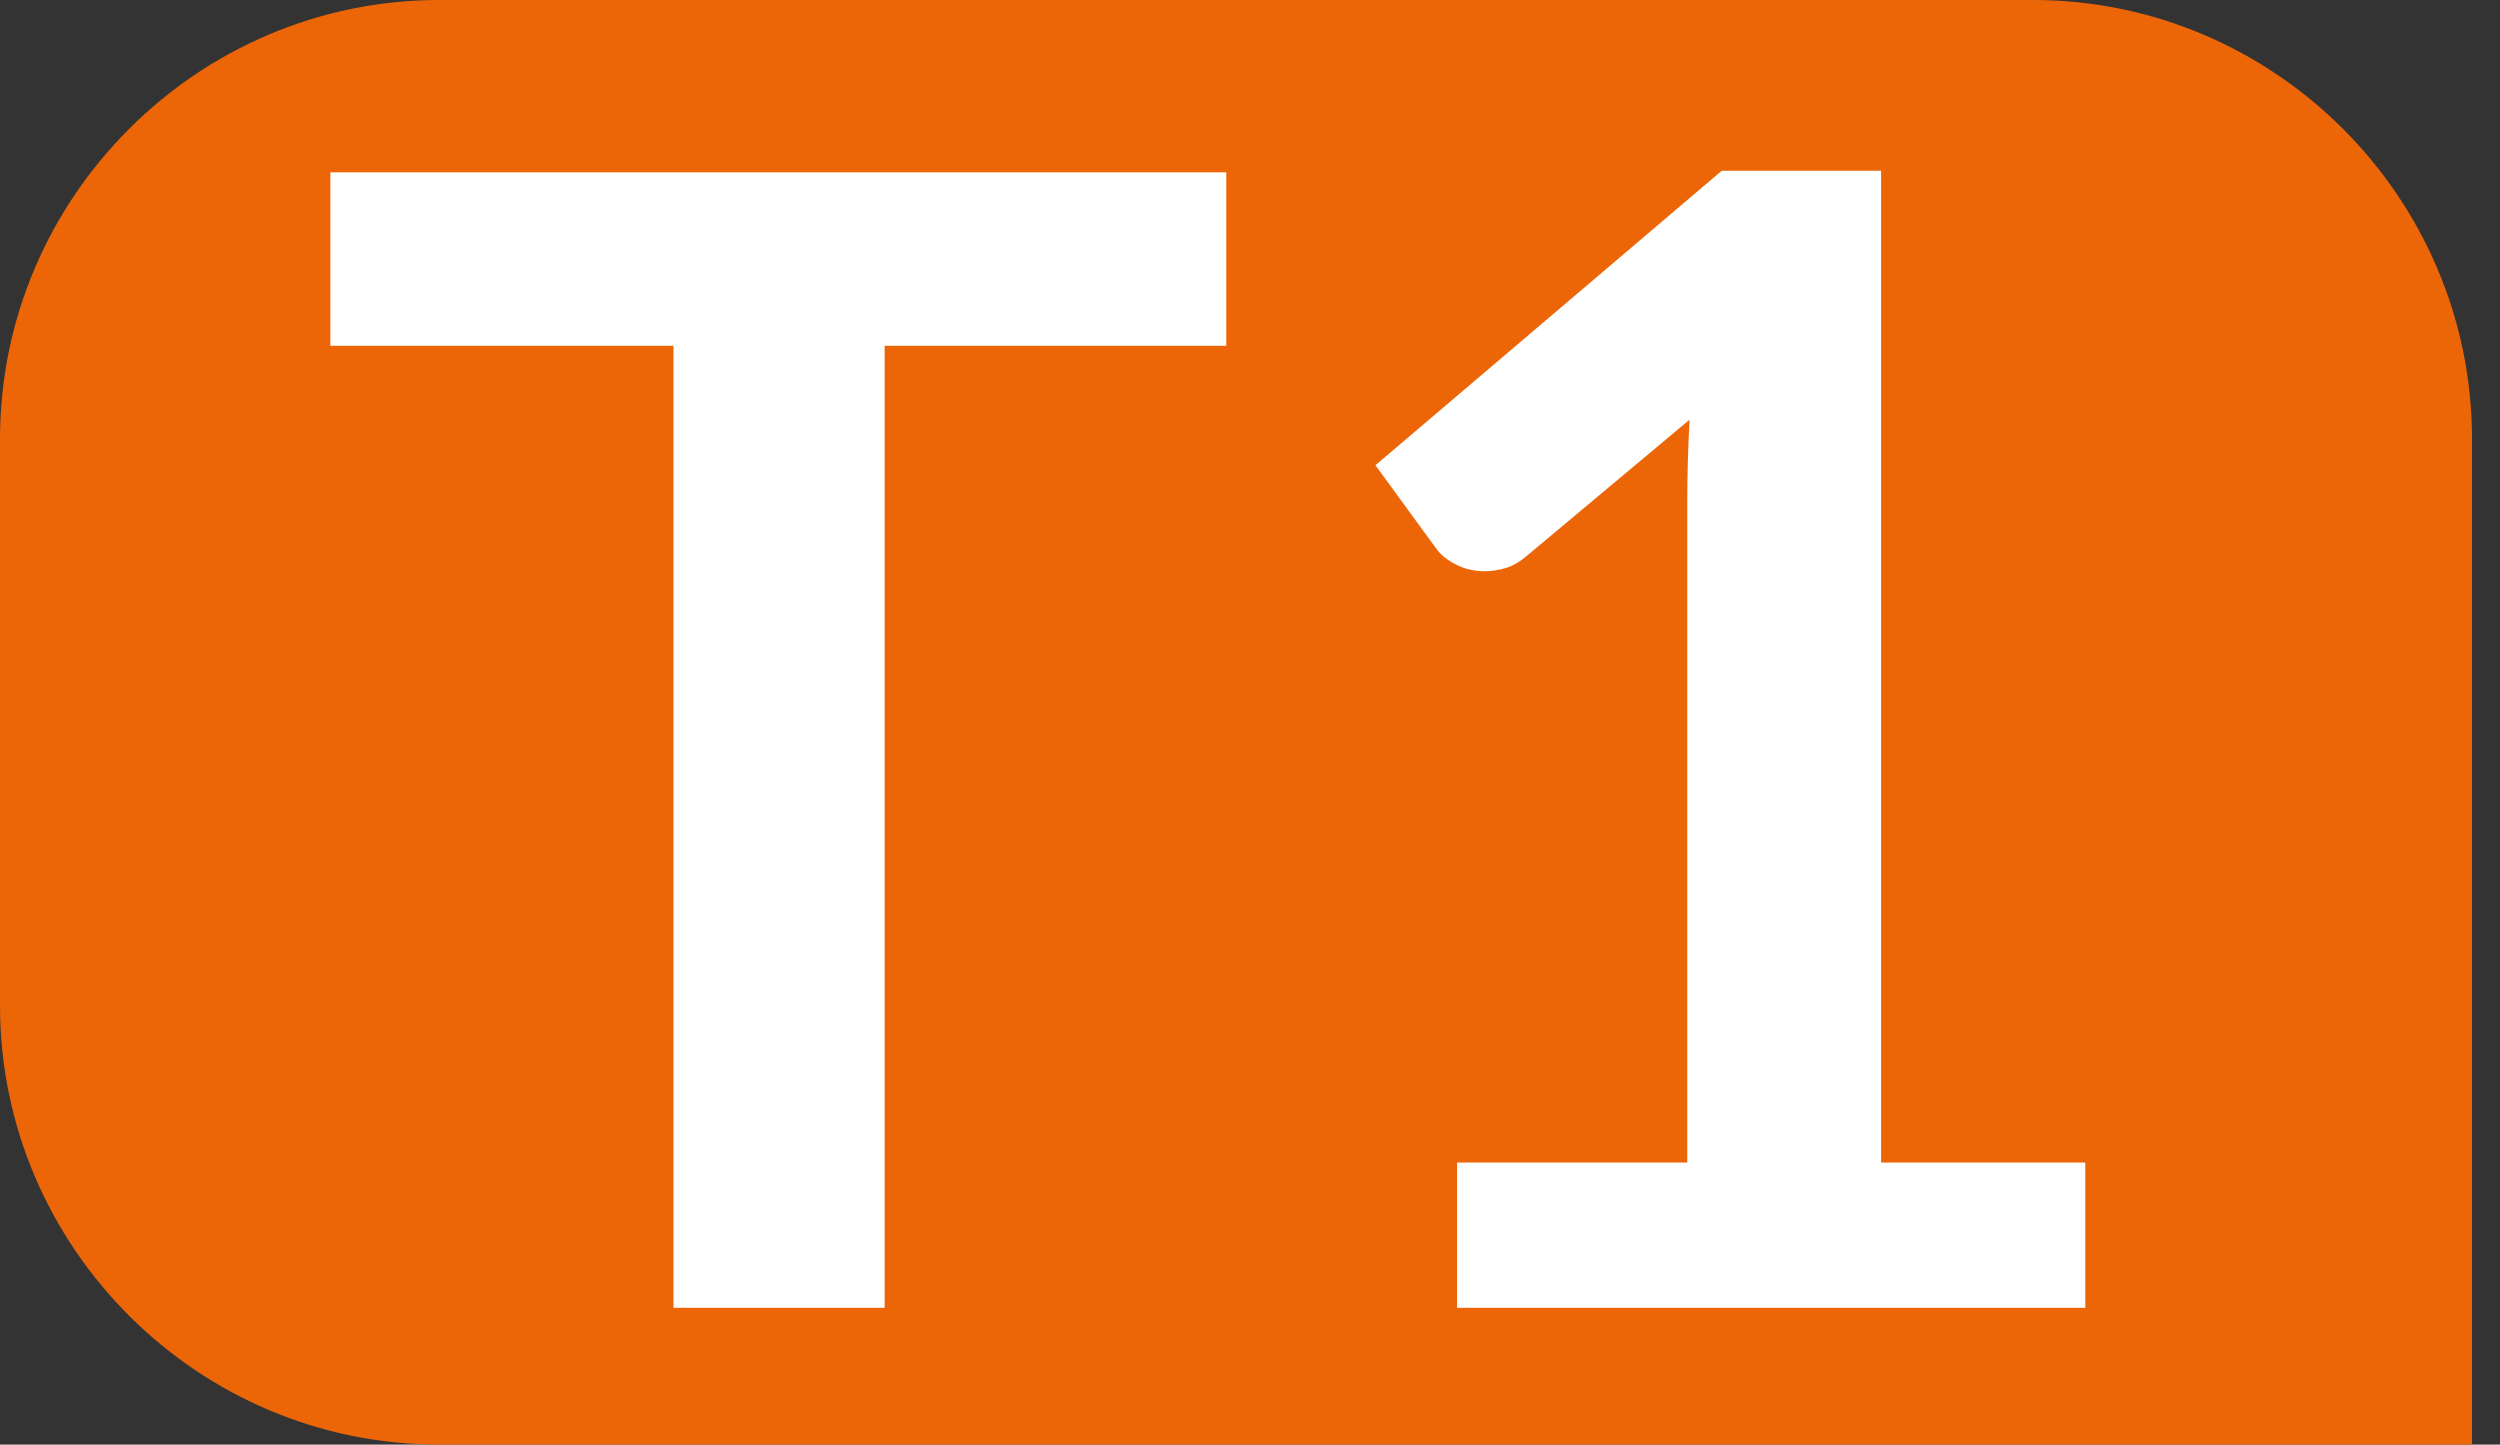 <?xml version="1.0" encoding="UTF-8"?><svg id="uuid-713f4a97-9f76-4d52-b313-76cc967e1752" xmlns="http://www.w3.org/2000/svg" viewBox="0 0 19.296 11.15"><rect x="0" y="0" width="19.296" height="11.15" fill="#333333" stroke="none"/><defs><style>.uuid-739aedfb-8426-4e9d-9927-7fe9b2b71004{fill:#fff;}.uuid-4084736a-0ae0-4d43-a9dc-83125b9f2653{fill:#ec6608;}</style></defs><g id="uuid-68e1ba6b-e429-4917-b2d5-9159ecd86fd8"><g><path class="uuid-4084736a-0ae0-4d43-a9dc-83125b9f2653" d="M19.296,11.15H3.39c-1.865,0-3.39-1.525-3.39-3.389V3.389C0,1.525,1.525,0,3.39,0H15.692c1.864,0,3.388,1.525,3.388,3.389v7.761"/><g><path class="uuid-739aedfb-8426-4e9d-9927-7fe9b2b71004" d="M9.465,1.33v1.339h-2.637v7.425h-1.63V2.669H2.55V1.33h6.916Z"/><path class="uuid-739aedfb-8426-4e9d-9927-7fe9b2b71004" d="M11.247,8.973h1.776V3.864c0-.198,.006-.406,.018-.625l-1.261,1.055c-.052,.044-.106,.075-.161,.091-.054,.016-.108,.024-.16,.024-.081,0-.155-.017-.222-.052-.066-.034-.116-.074-.148-.118l-.473-.648,2.673-2.273h1.23v7.655h1.576v1.121h-4.849v-1.121Z"/></g></g></g></svg>
